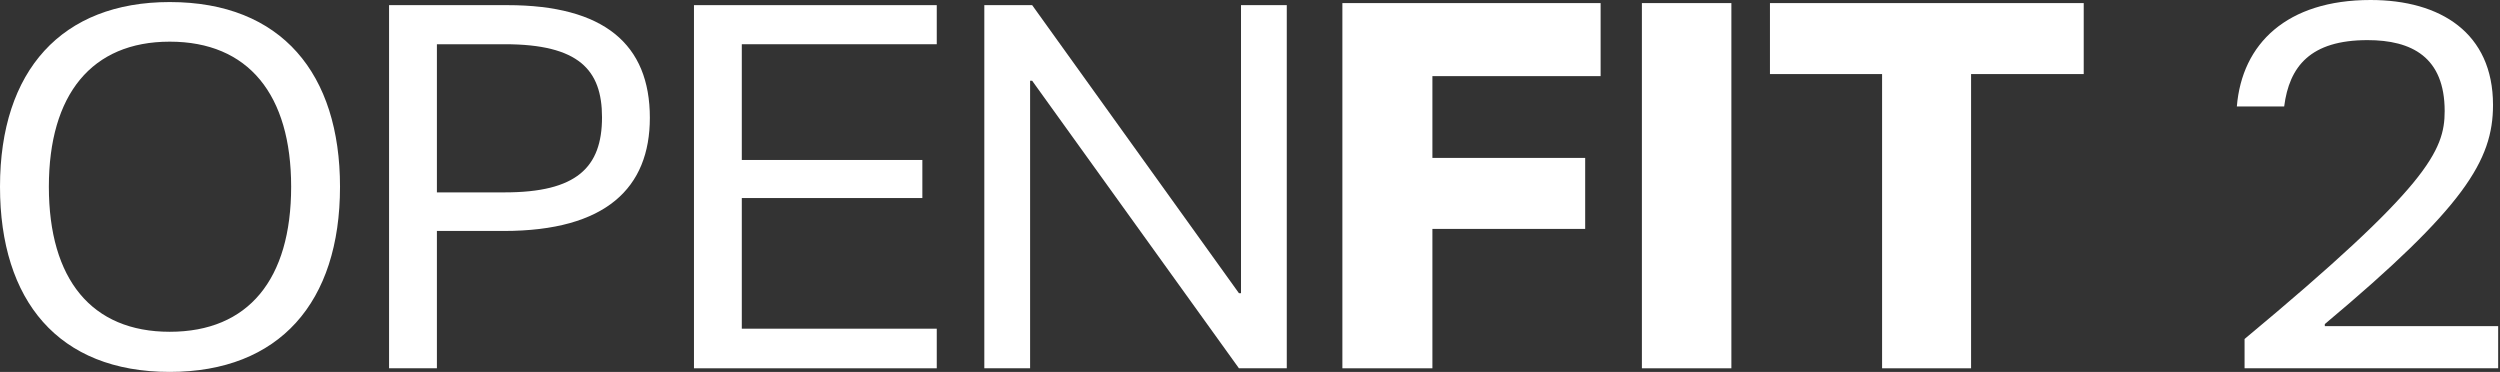 <?xml version="1.0" encoding="utf-8"?><svg width="242" height="36" viewBox="0 0 242 36" fill="none" xmlns="http://www.w3.org/2000/svg">
<rect x="0" y="0" width="242" height="36" fill="#333333" stroke="none"/>
<path d="M217.274 32.813C235 18.075 236.644 14.589 236.644 10.755C236.644 5.527 233.457 3.884 229.175 3.884C223.648 3.884 221.606 6.423 221.108 10.307H216.527C217.025 4.232 221.357 0 229.473 0C236.245 0 241.324 3.187 241.324 10.158C241.324 15.535 238.536 20.066 225.042 31.369V31.569H241.822V35.651H217.274V32.813Z" fill="white"></path>
<path d="M171.331 0.299H201.704V7.17H190.8V35.651H182.186V7.17H171.331V0.299Z" fill="white"></path>
<path d="M158.935 0.299H167.598V35.651H158.935V0.299Z" fill="white"></path>
<path d="M154.939 7.369H138.657V15.286H153.445V22.158H138.657V35.651H129.943V0.299H154.939V7.369Z" fill="white"></path>
<path d="M124.56 0.498V35.651H119.93L99.913 7.817H99.714V35.651H95.282V0.498H99.913L119.93 28.381H120.129V0.498H124.56Z" fill="white"></path>
<path d="M90.678 4.282H71.806V15.485H89.284V19.17H71.806V31.817H90.678V35.651H67.176V0.498H90.678V4.282Z" fill="white"></path>
<path d="M48.765 22.357H42.292V35.651H37.661V0.498H49.113C58.474 0.498 62.906 4.282 62.906 11.402C62.906 18.174 58.674 22.357 48.765 22.357ZM42.292 18.622H48.864C55.786 18.622 58.275 16.232 58.275 11.352C58.275 6.771 56.035 4.282 48.864 4.282H42.292V18.622Z" fill="white"></path>
<path d="M16.431 0.199C27.286 0.199 32.913 7.17 32.913 18.075C32.913 29.278 27.037 36 16.431 36C5.627 36 0 29.079 0 18.075C0 6.822 5.975 0.199 16.431 0.199ZM4.73 18.075C4.73 27.037 8.863 32.116 16.431 32.116C24.05 32.116 28.183 27.037 28.183 18.075C28.183 9.162 24.05 4.033 16.431 4.033C8.863 4.033 4.73 9.162 4.73 18.075Z" fill="white"></path>
</svg>